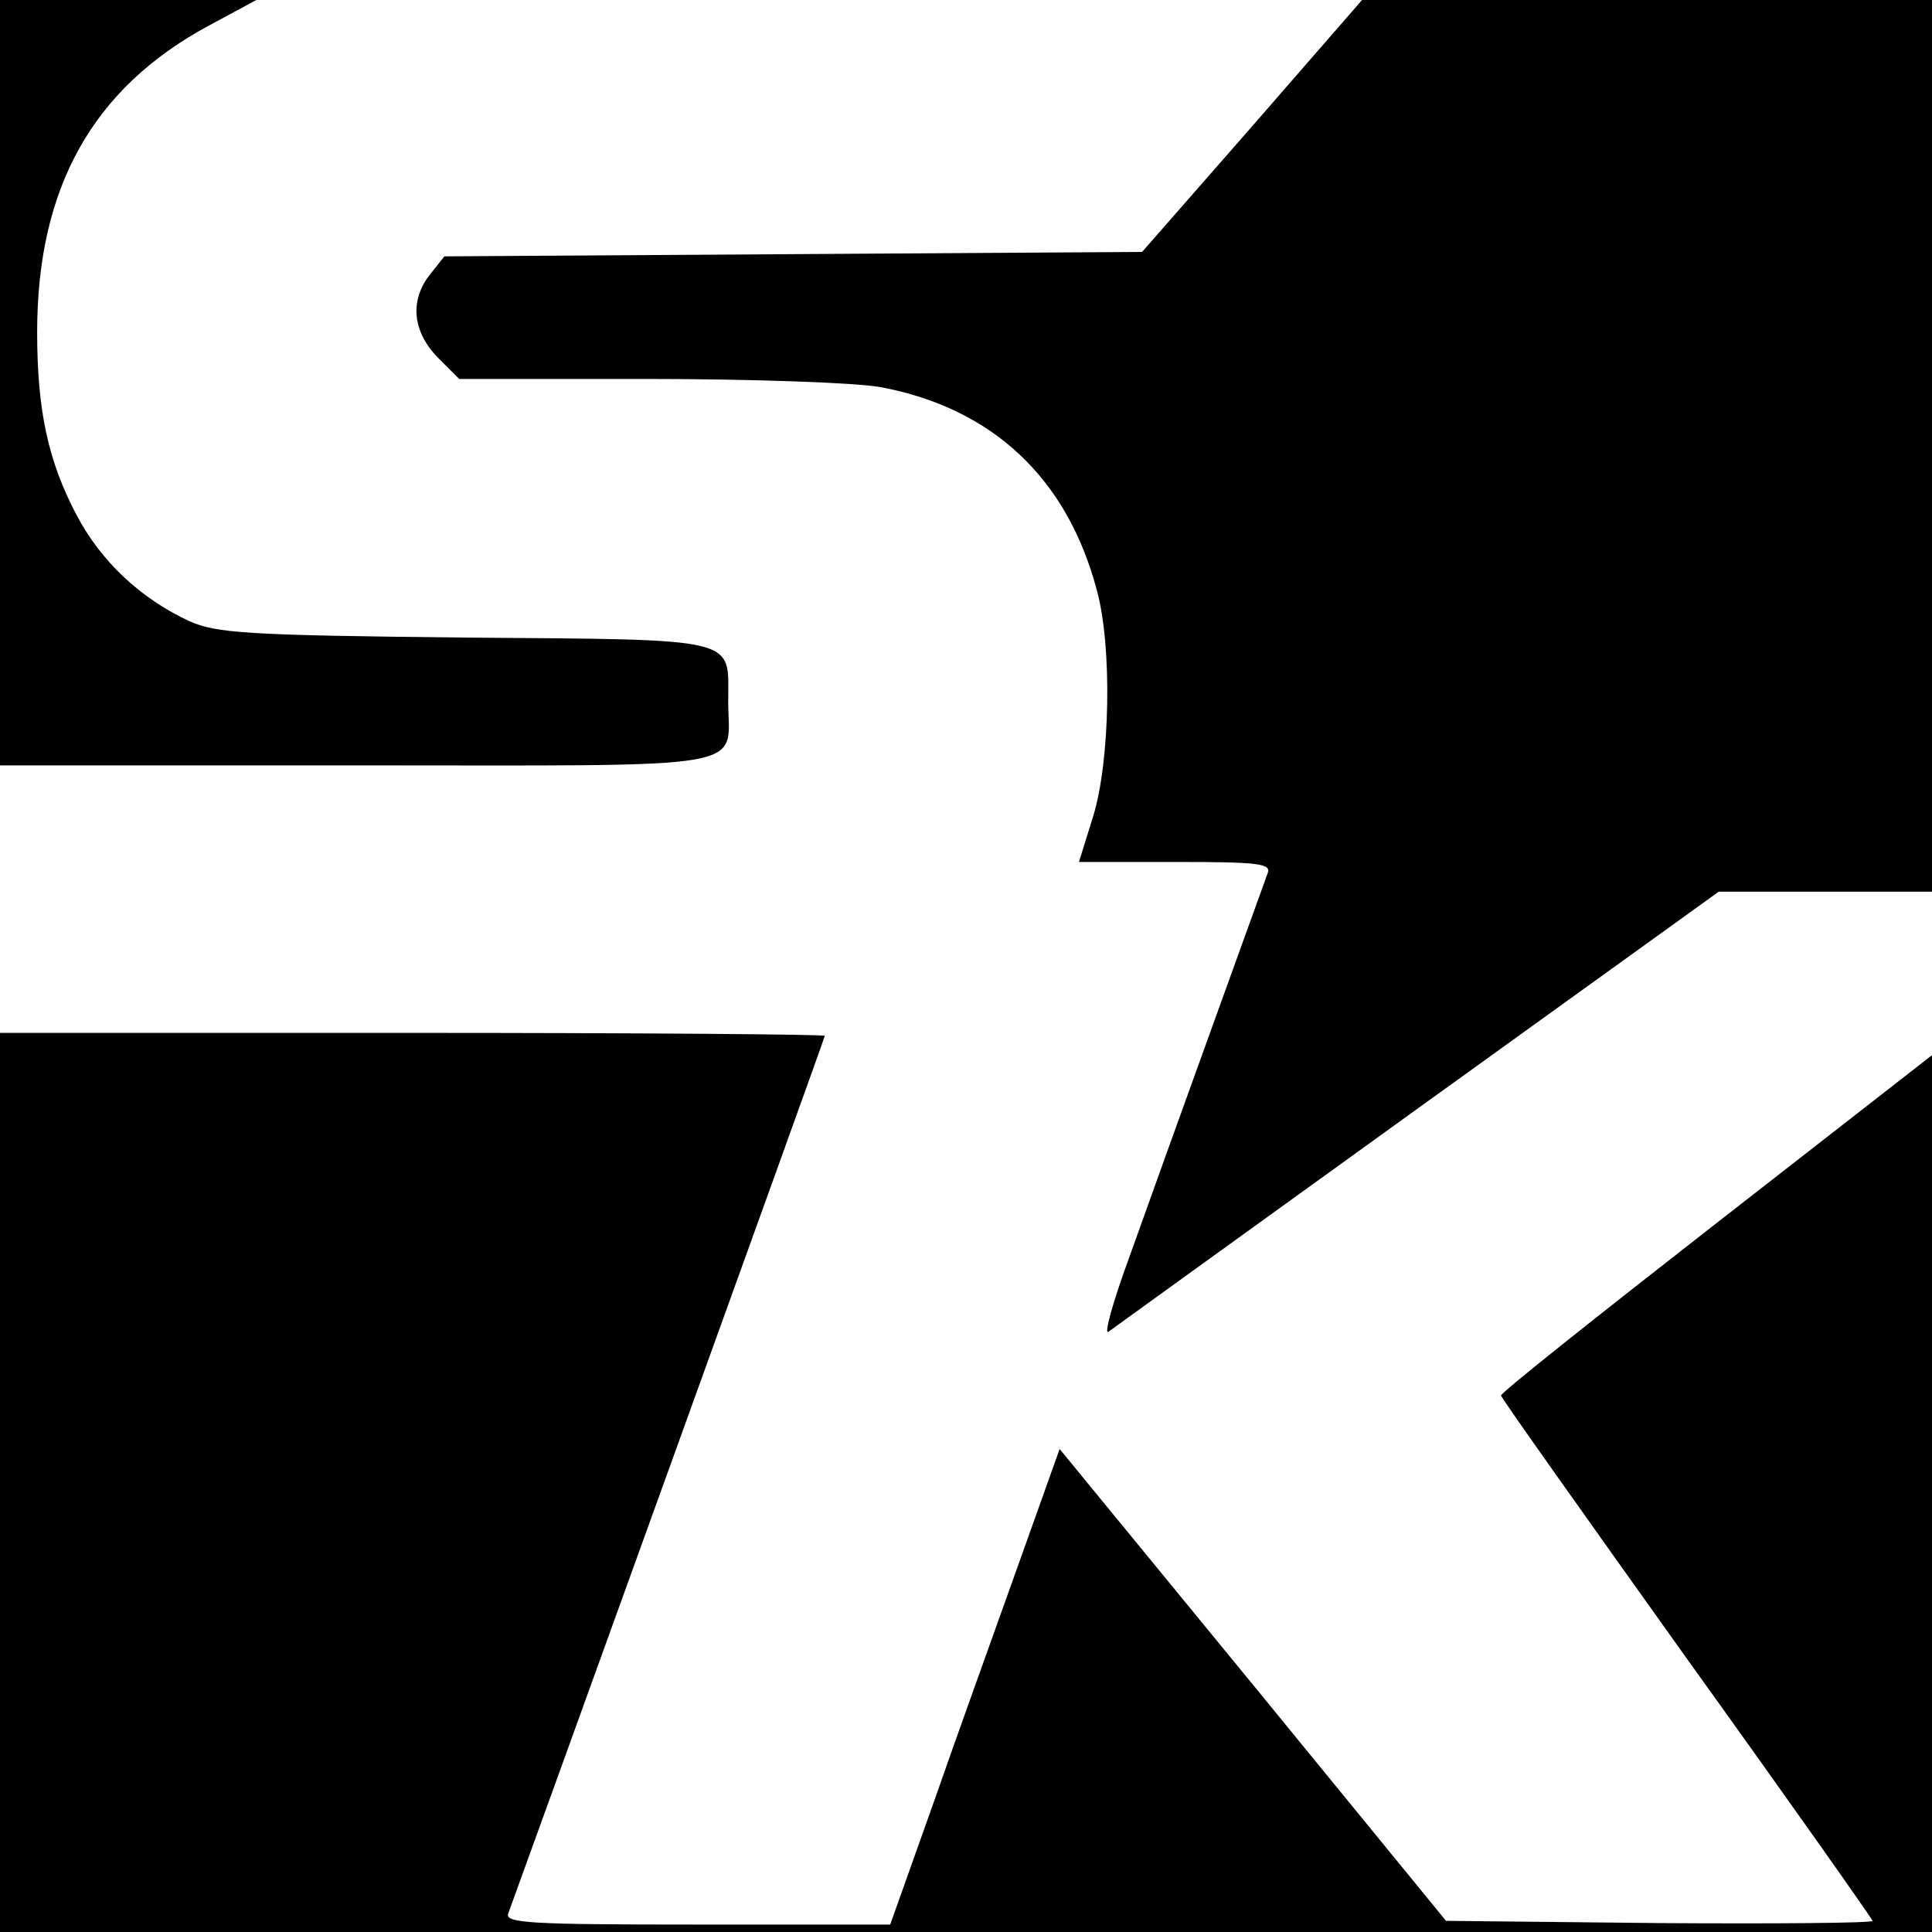 <?xml version="1.0" standalone="no"?>
<!DOCTYPE svg PUBLIC "-//W3C//DTD SVG 20010904//EN"
 "http://www.w3.org/TR/2001/REC-SVG-20010904/DTD/svg10.dtd">
<svg version="1.0" xmlns="http://www.w3.org/2000/svg"
 width="260pt" height="260pt" viewBox="0 0 260 260"
 preserveAspectRatio="xMidYMid meet">
<g transform="translate(0,260) scale(0.1,-0.1)"
fill="#000000" stroke="none">
<path d="M0 2085 l0 -515 480 0 c545 0 500 -8 500 87 0 86 19 82 -355 85 -294
3 -334 6 -370 22 -65 30 -119 80 -152 143 -38 72 -53 140 -53 246 0 195 75
328 230 412 l65 35 -172 0 -173 0 0 -515z"/>
<path d="M1685 2430 l-148 -169 -469 -3 -470 -3 -19 -24 c-28 -35 -24 -77 10
-112 l29 -29 254 0 c141 0 281 -5 313 -11 150 -28 251 -122 291 -273 21 -76
18 -231 -5 -305 l-19 -61 130 0 c111 0 129 -2 124 -15 -6 -17 -131 -362 -187
-519 -22 -60 -34 -104 -27 -98 7 5 195 141 417 301 l404 291 143 0 144 0 0
600 0 600 -383 0 -384 0 -148 -170z"/>
<path d="M0 605 l0 -605 1300 0 1300 0 0 590 0 590 -290 -226 c-159 -124 -290
-228 -290 -232 0 -3 113 -162 250 -354 138 -192 250 -351 250 -353 0 -3 -129
-4 -287 -3 l-287 3 -260 318 -260 317 -56 -157 c-31 -87 -83 -231 -114 -320
l-58 -163 -260 0 c-226 0 -259 2 -254 15 18 49 426 1178 426 1181 0 2 -250 4
-555 4 l-555 0 0 -605z"/>
</g>
</svg>
